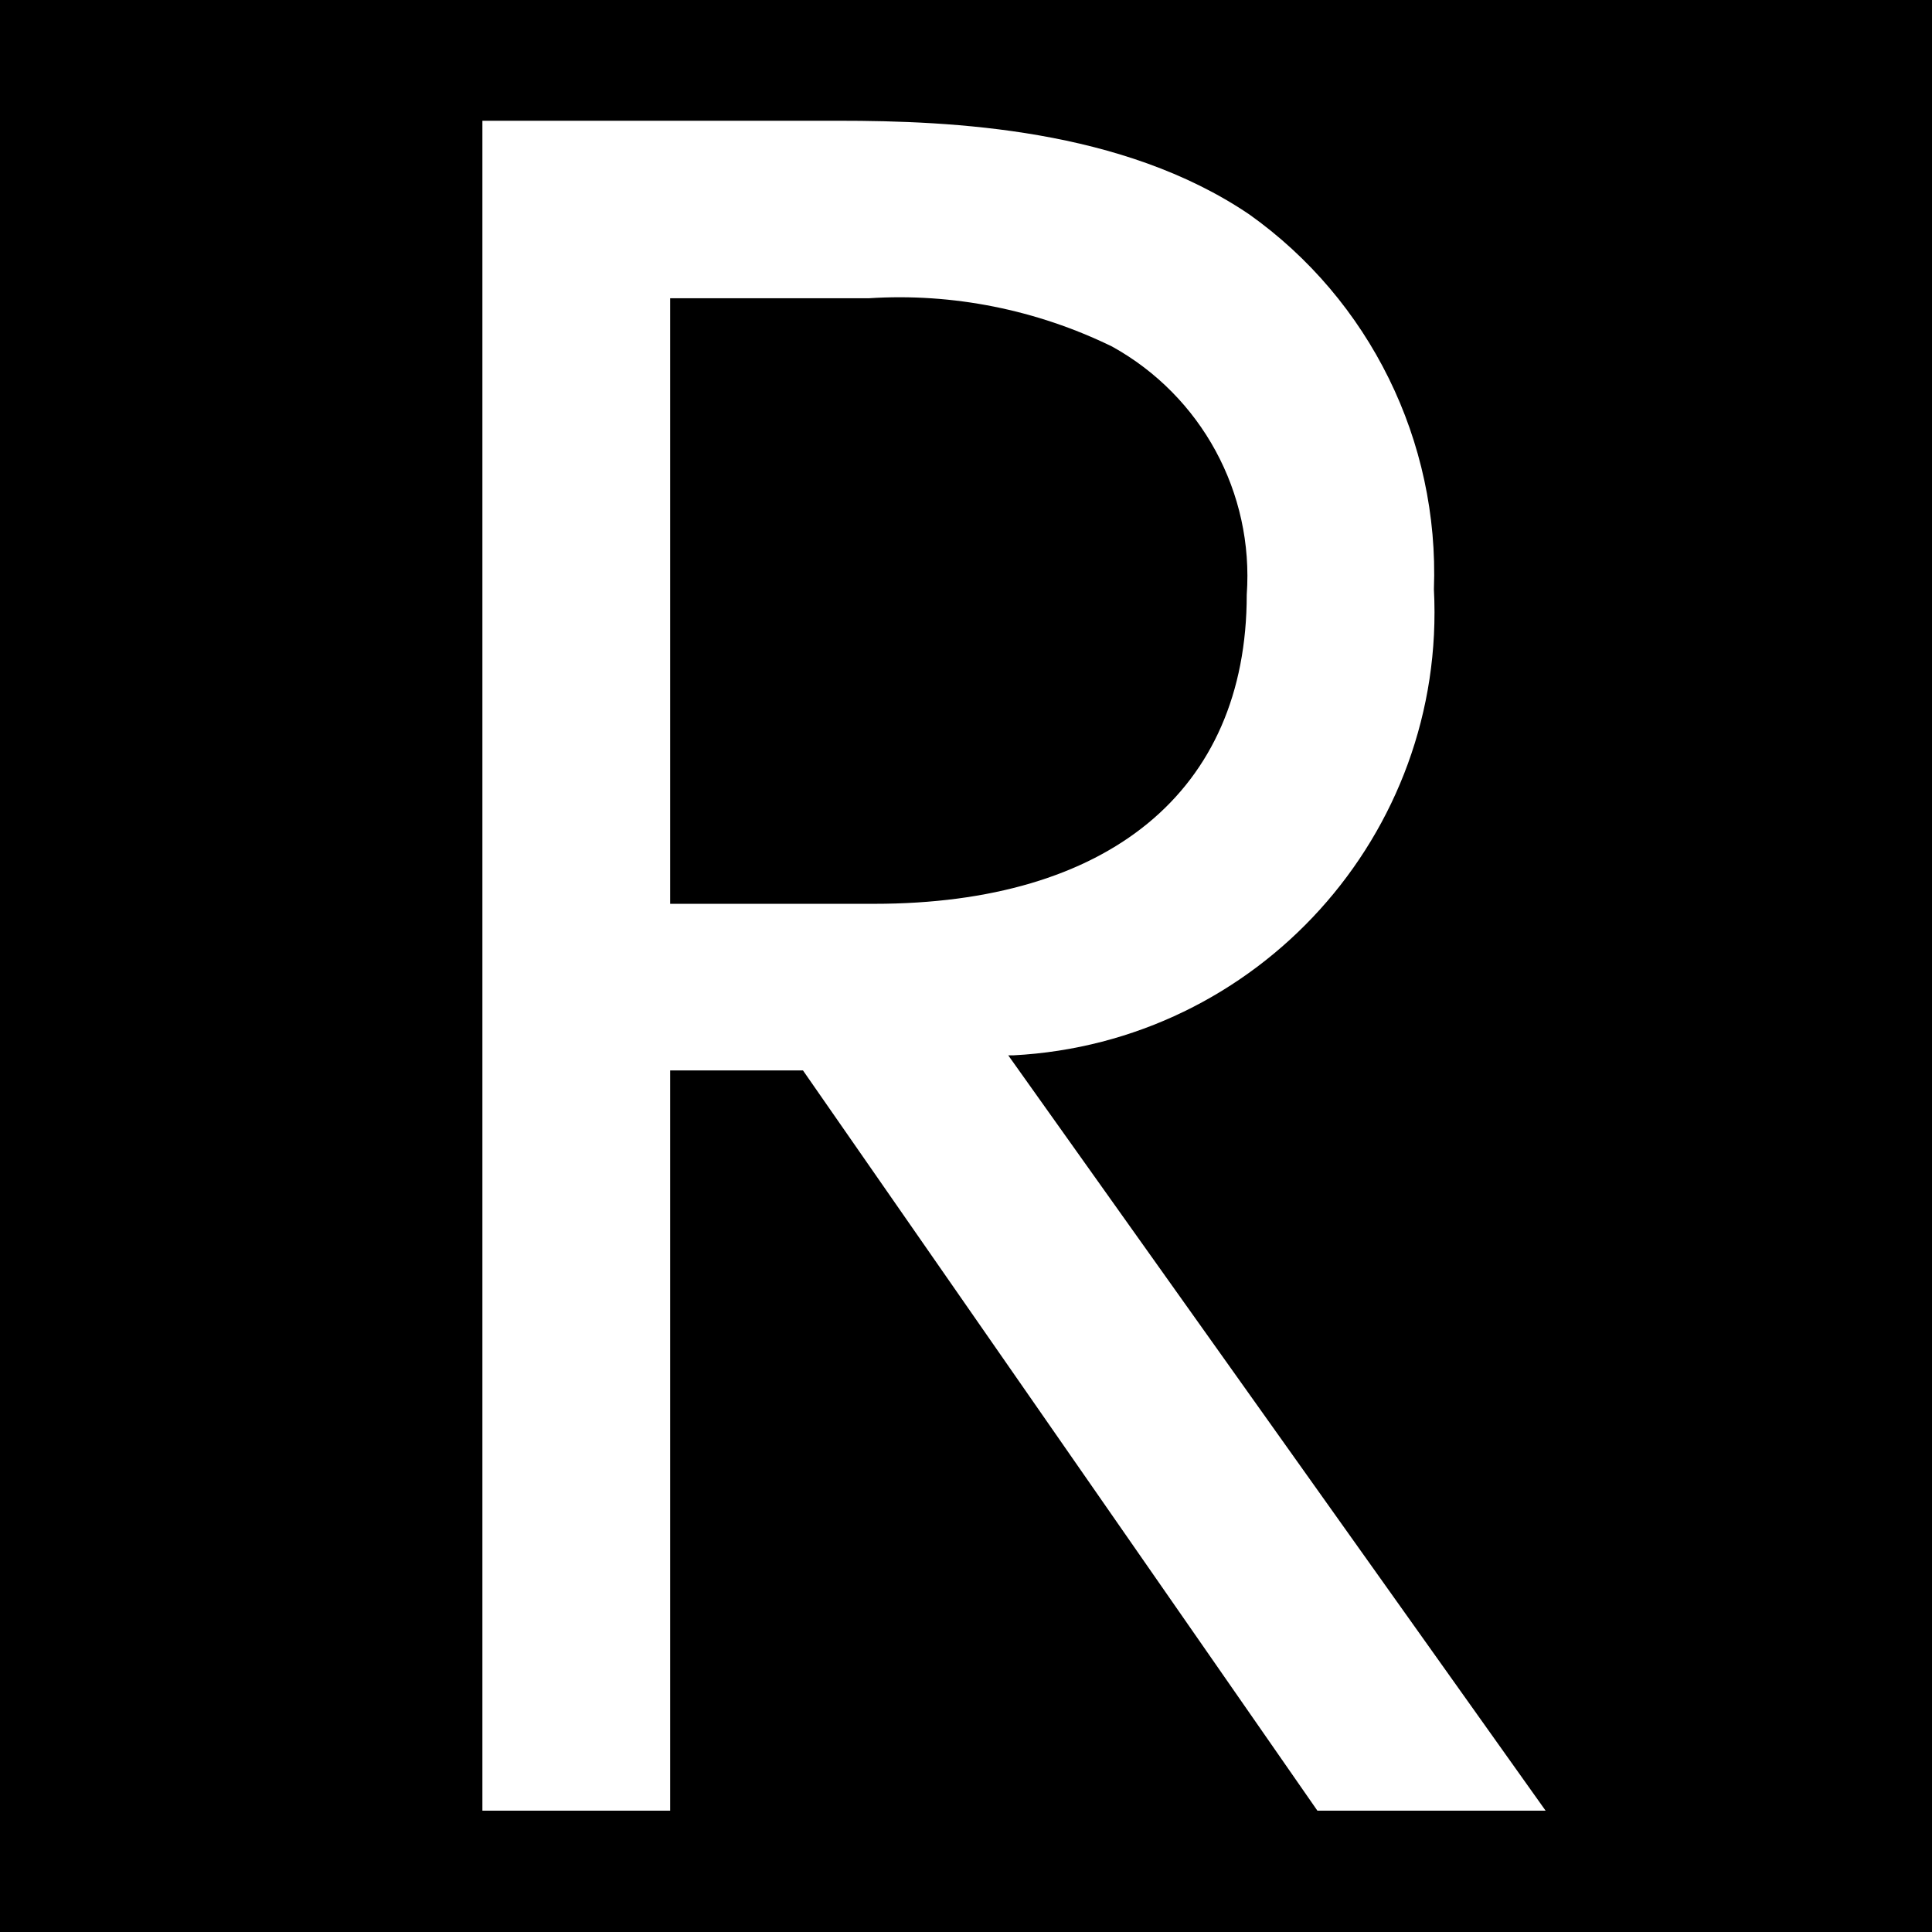 <svg xmlns="http://www.w3.org/2000/svg" viewBox="0 0 32 32">
	<defs><style>.bg{fill:black;}.r{fill:white;}@media(prefers-color-scheme:dark){.bg{fill:white;}.r{fill:black;}}</style></defs>
	<rect class="bg" width="32" height="32"/>
	<path class="r" d="M13.89,2c1.89,0,4.7,.13,6.8,1.55,2,1.42,3.15,3.76,3.06,6.21,.21,4.06-2.92,7.51-6.97,7.72h-.08l8.9,12.51h-3.78l-8.52-12.26h-2.2v12.26h-3.11V2h5.89Zm-2.78,12.97h3.37c3.86,0,6.17-1.85,6.17-5.12,.12-1.69-.75-3.29-2.23-4.11-1.25-.61-2.64-.89-4.03-.8h-3.29V14.97Z"/></svg>